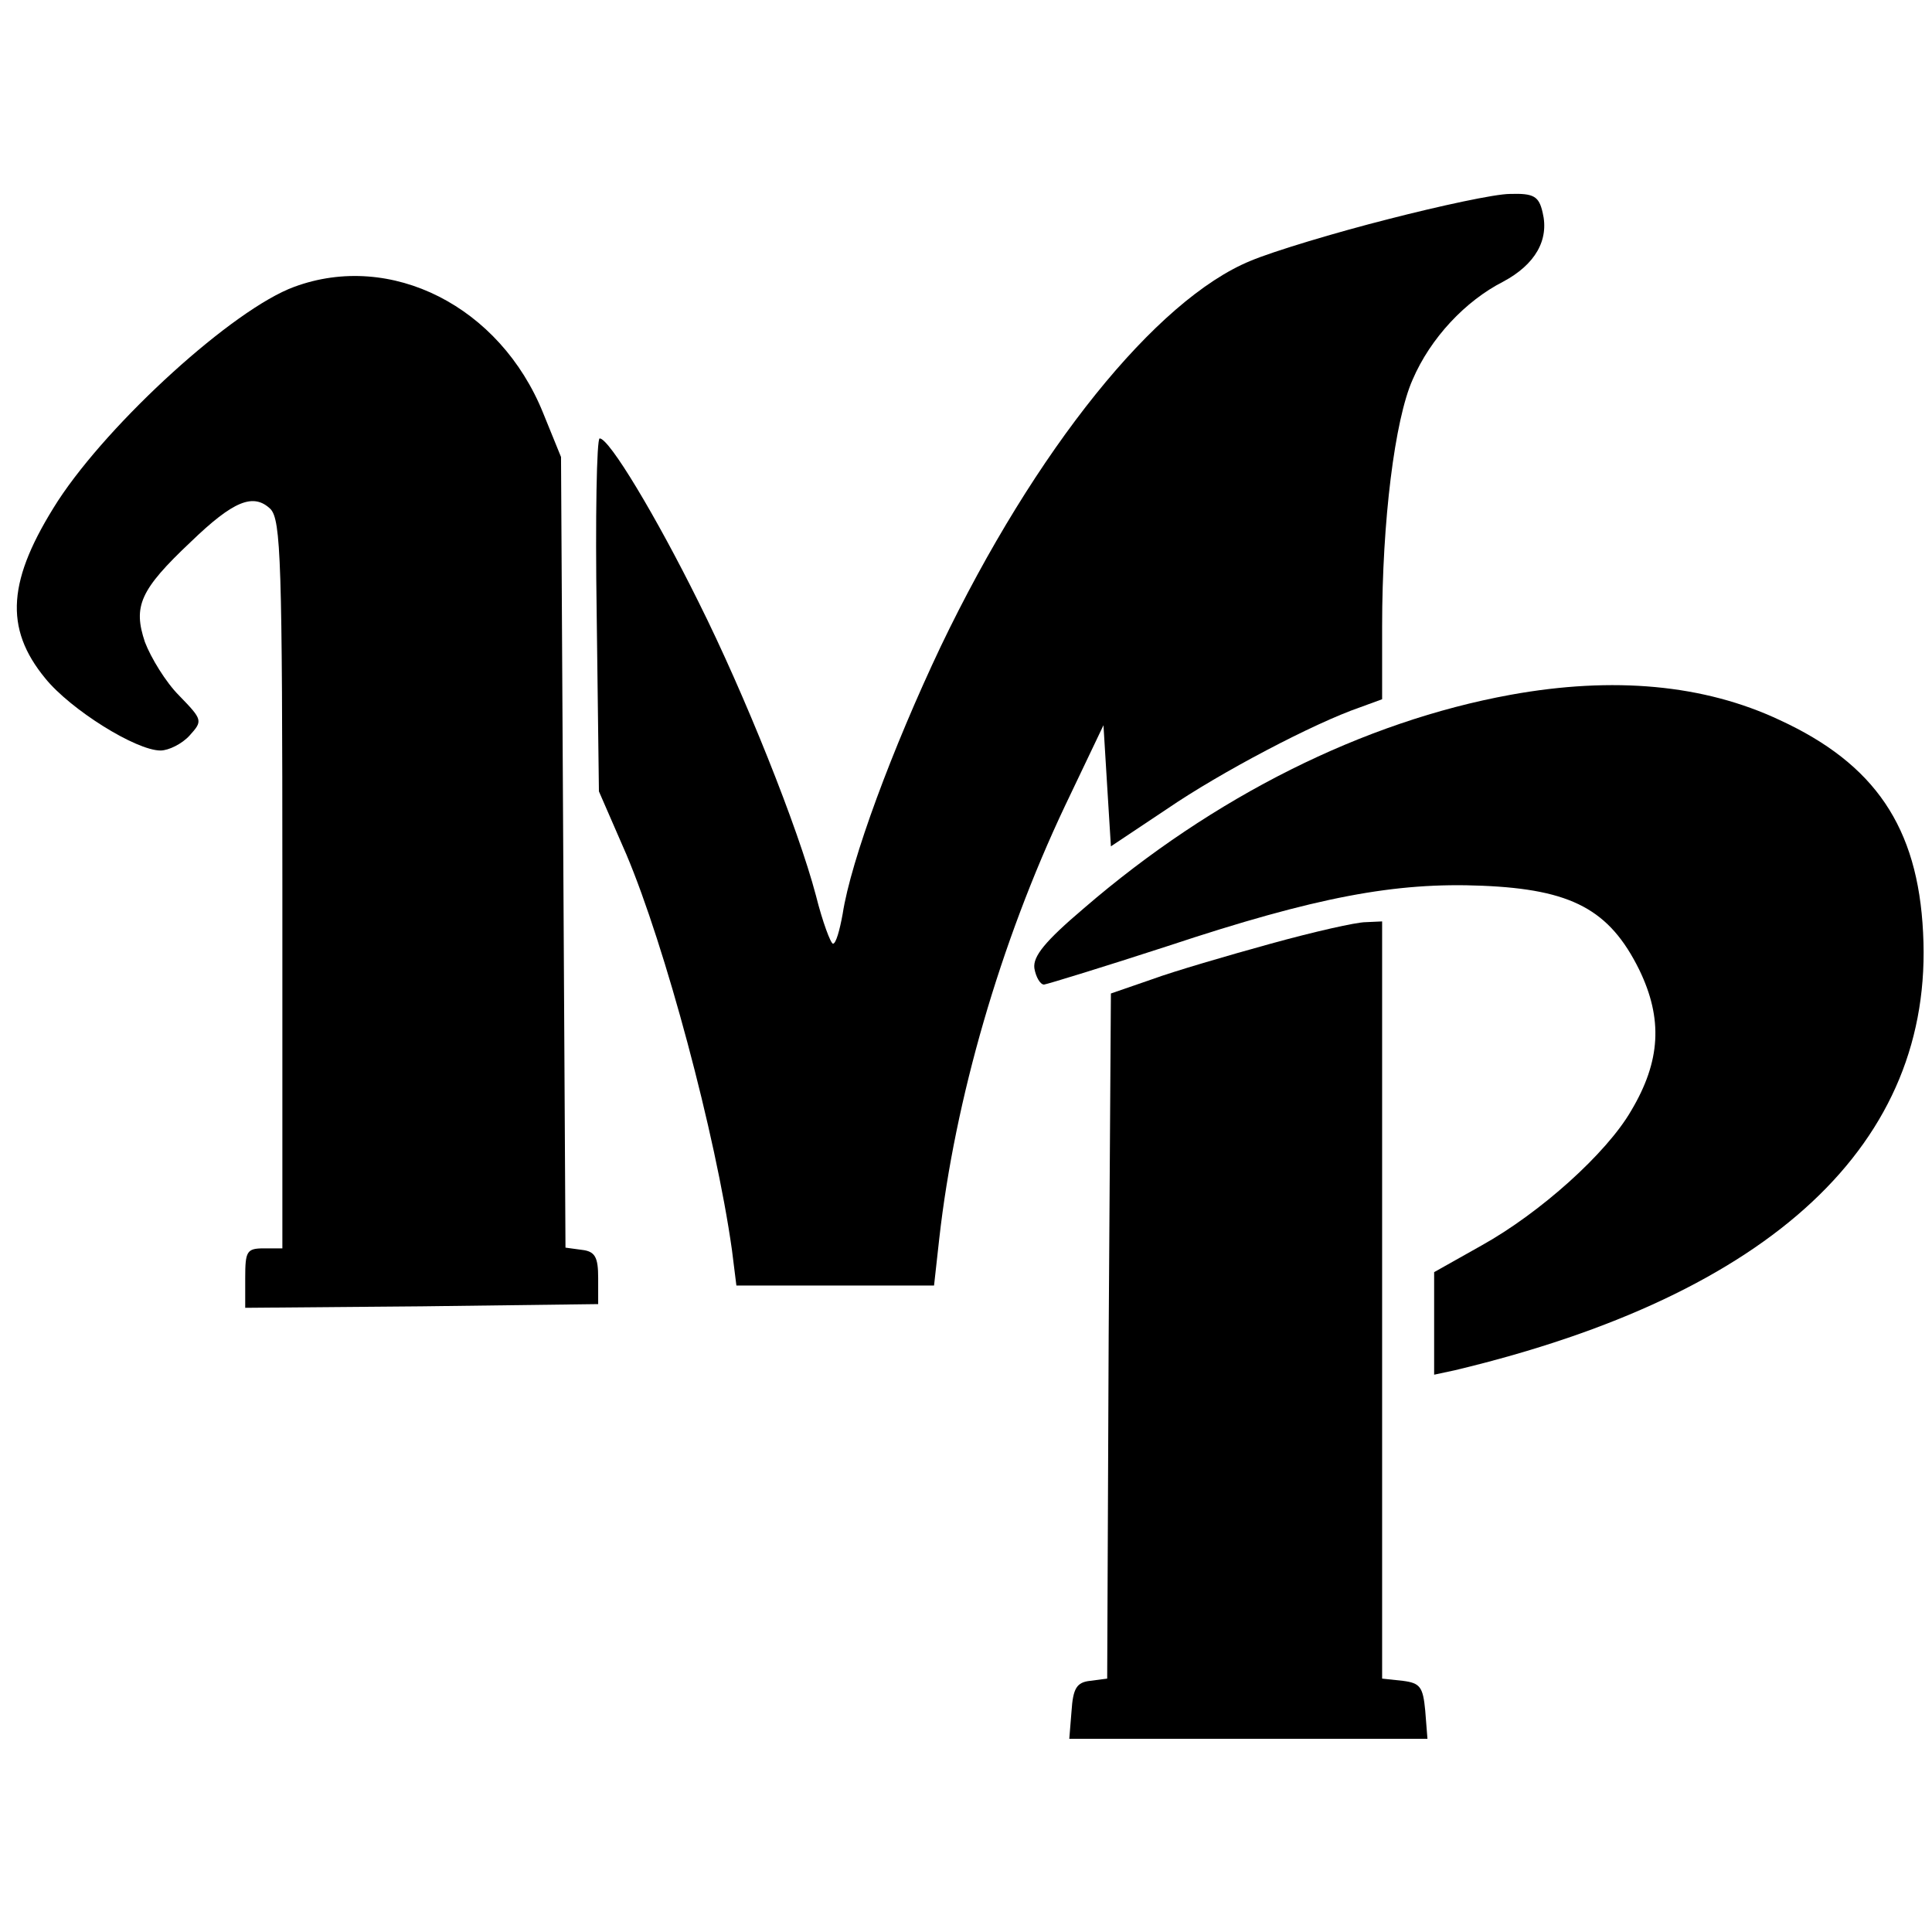 <?xml version="1.0" standalone="no"?>
<!DOCTYPE svg PUBLIC "-//W3C//DTD SVG 20010904//EN"
 "http://www.w3.org/TR/2001/REC-SVG-20010904/DTD/svg10.dtd">
<svg version="1.0" xmlns="http://www.w3.org/2000/svg"
 width="260pt" height="260pt" viewBox="0 0 260 260"
 preserveAspectRatio="xMidYMid meet">
<g transform="translate(0,260) scale(0.1,-0.1)"
fill="#000000" stroke="none">
<path d="M1868 2305 c-71 -18 -154 -43 -185 -56 -127 -52 -290 -254 -417 -519
-65 -137 -121 -288 -132 -360 -4 -22 -9 -40 -13 -40 -3 0 -14 29 -23 65 -24
91 -96 271 -158 395 -57 115 -120 220 -133 220 -4 0 -6 -107 -4 -237 l3 -238
37 -85 c52 -123 120 -376 142 -532 l6 -48 133 0 133 0 7 63 c21 187 82 398
169 582 l52 109 5 -82 5 -81 75 50 c73 50 199 116 260 137 l30 11 0 98 c0 142
17 278 41 332 24 56 71 106 122 132 43 23 62 56 53 93 -5 22 -12 26 -44 25
-20 0 -94 -16 -164 -34z"/>
<path d="M396 2214 c-82 -30 -248 -181 -318 -288 -68 -106 -73 -171 -17 -239
34 -42 122 -97 155 -97 11 0 29 9 39 20 18 20 18 21 -14 54 -18 18 -38 51 -46
72 -16 48 -7 70 62 135 57 55 84 66 107 44 14 -15 16 -70 16 -506 l0 -489 -25
0 c-23 0 -25 -4 -25 -40 l0 -40 238 2 237 3 0 35 c0 28 -4 36 -22 38 l-22 3
-3 532 -3 532 -24 59 c-58 144 -205 218 -335 170z"/>
<path d="M2033 1665 c-198 -36 -400 -137 -574 -287 -53 -45 -69 -65 -67 -81 2
-12 8 -22 13 -22 6 1 81 24 167 52 199 66 306 86 423 81 120 -5 171 -32 211
-113 32 -66 29 -123 -11 -190 -33 -57 -122 -137 -201 -181 l-64 -36 0 -69 0
-69 28 6 c427 102 645 306 630 589 -7 142 -65 227 -193 286 -102 48 -224 59
-362 34z"/>
<path d="M1710 1330 c-58 -16 -130 -37 -160 -48 l-55 -19 -3 -461 -2 -461 -23
-3 c-18 -2 -23 -10 -25 -41 l-3 -37 241 0 241 0 -3 38 c-3 32 -7 37 -30 40
l-28 3 0 510 0 509 -22 -1 c-13 0 -70 -13 -128 -29z"/>
</g>
</svg>
